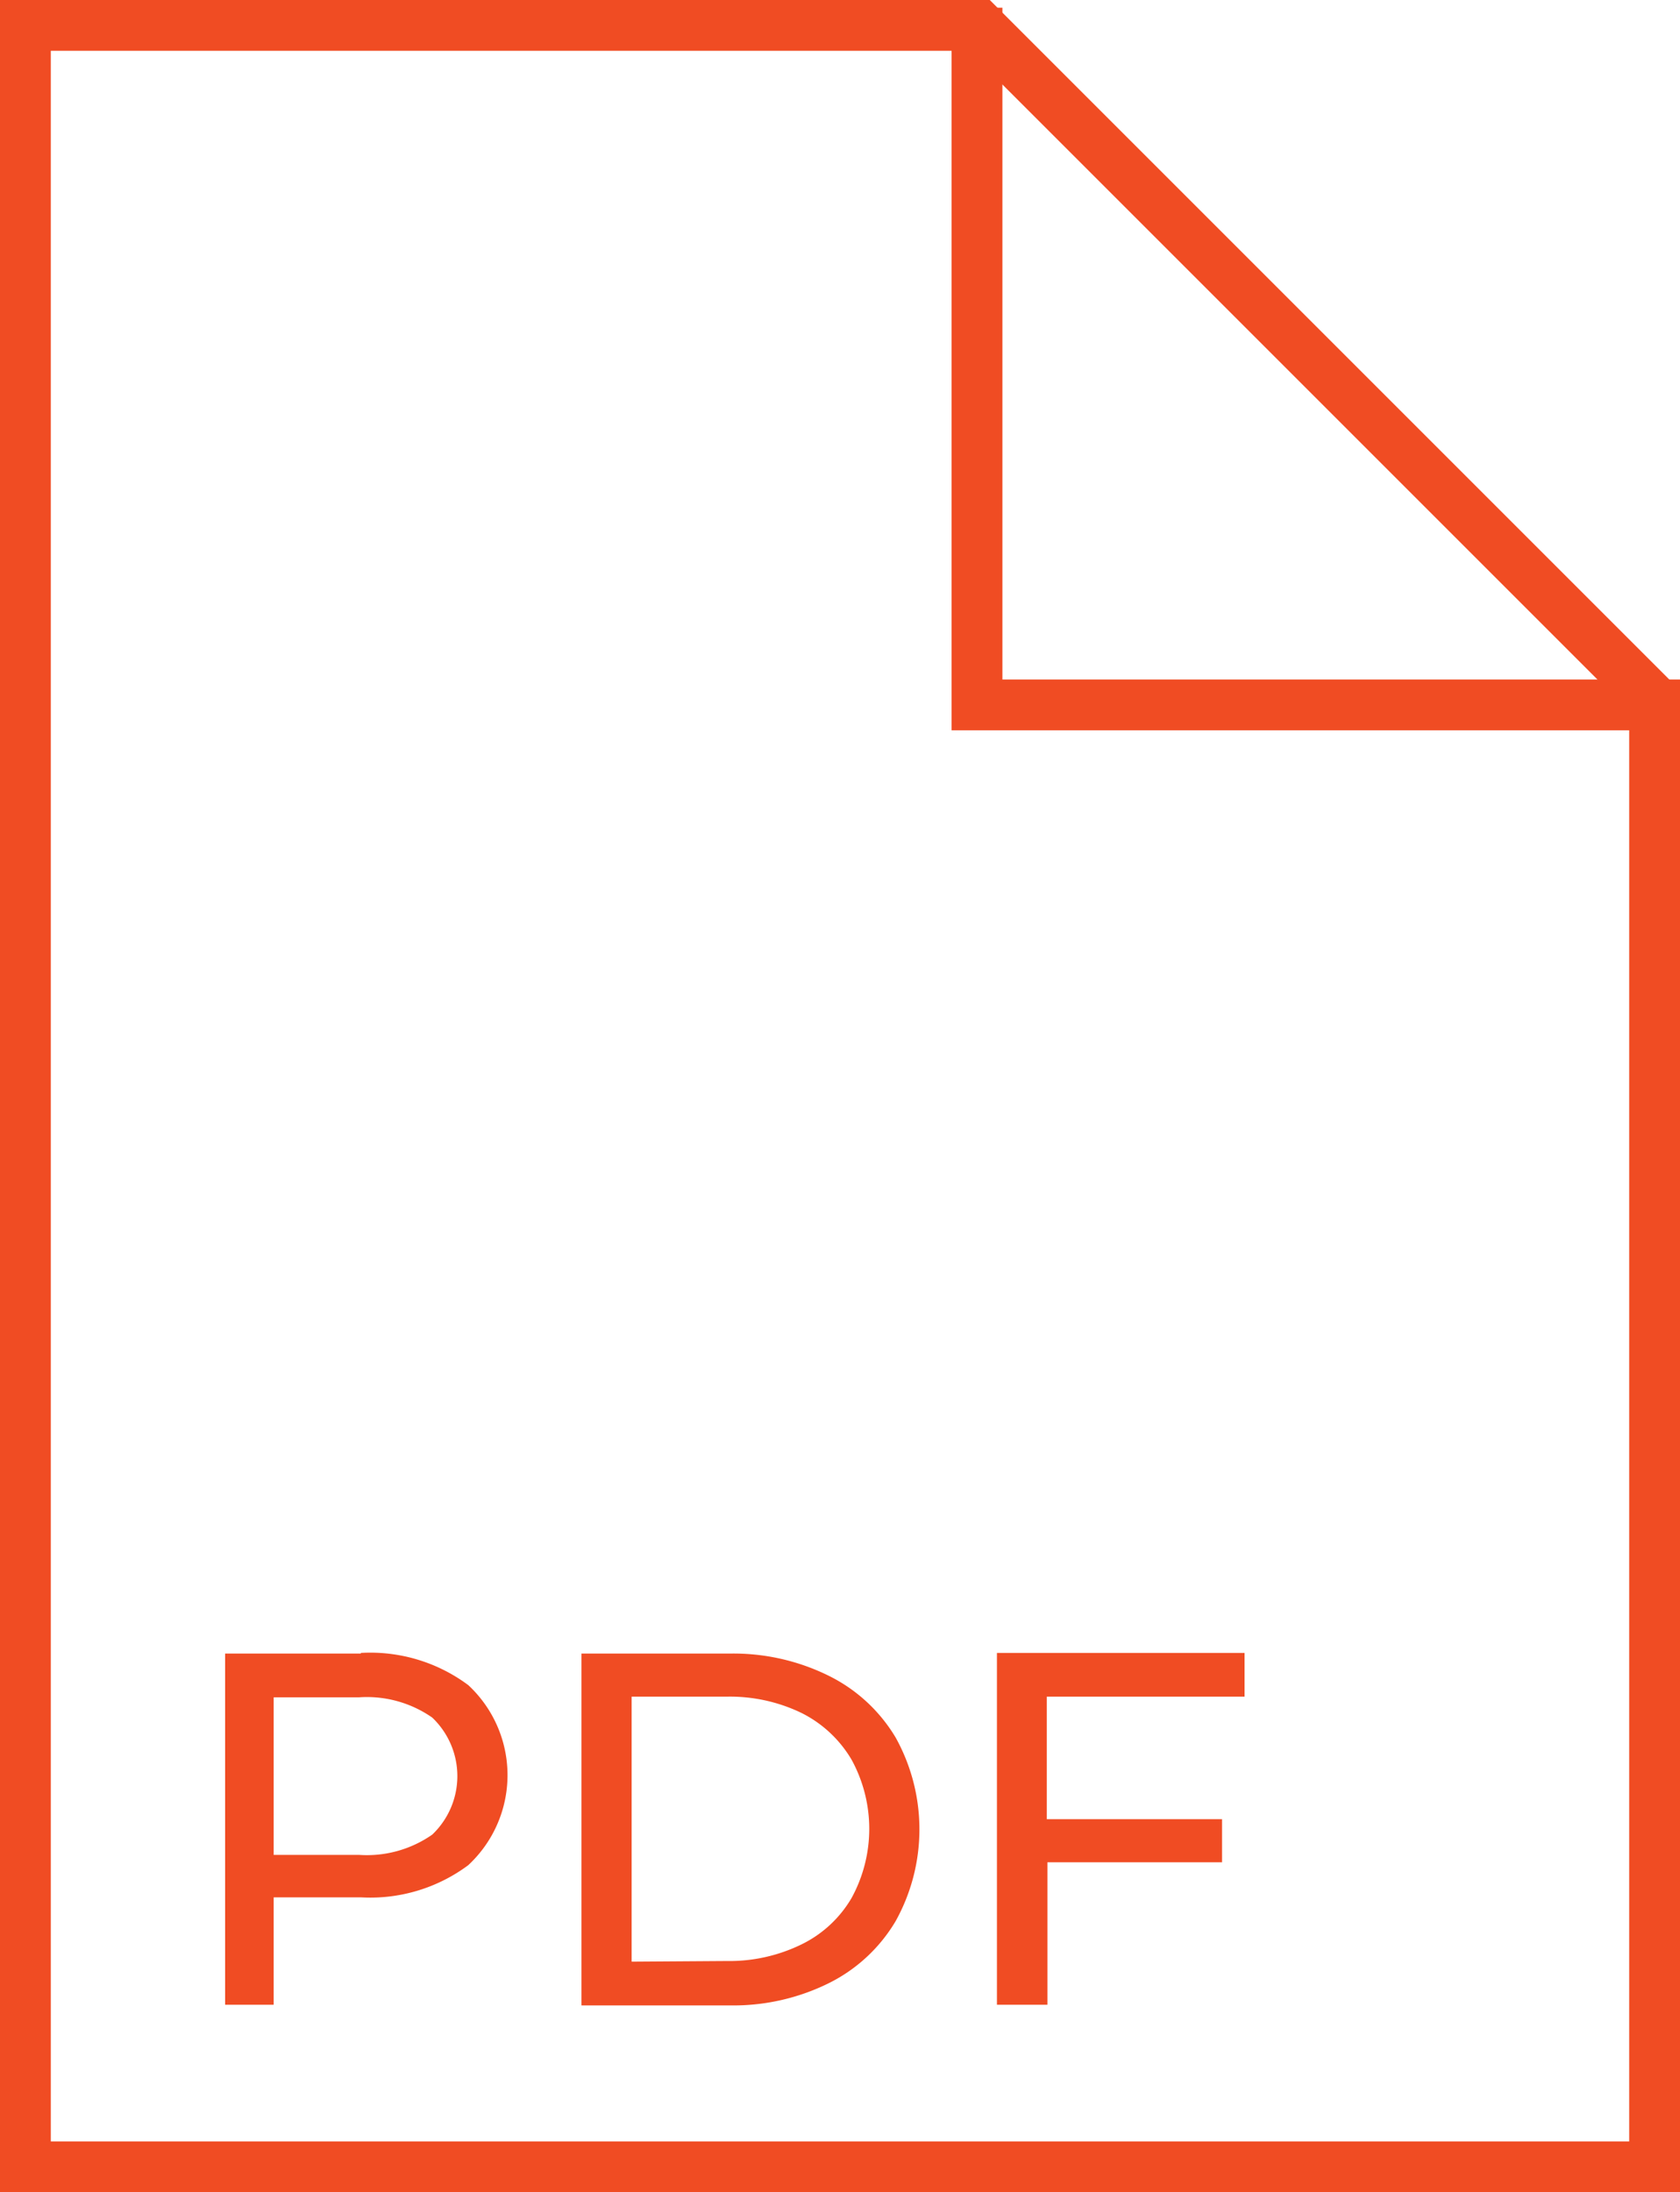 <?xml version="1.0" encoding="UTF-8"?> <svg xmlns="http://www.w3.org/2000/svg" viewBox="0 0 52.24 68.17"> <defs> <style>.cls-1{fill:none;stroke:#f04c23;stroke-width:1.58px;}.cls-2{fill:#f04c23;}</style> </defs> <title>stm-Asset 8@300x</title> <g id="Layer_2" data-name="Layer 2"> <g id="Layer_1-2" data-name="Layer 1"> <polygon class="cls-1" points="0.79 0.79 0.79 67.38 51.45 67.38 51.45 21.79 30.45 0.79 0.79 0.79"></polygon> <polyline class="cls-1" points="30.38 0.24 30.38 21.92 52.24 21.92"></polyline> <path class="cls-2" d="M38.7,52.76V51.4H31V62.34h1.57V57.91H38V56.57H32.55V52.76ZM19.64,61V52.76h2.95a5.11,5.11,0,0,1,2.34.51,3.75,3.75,0,0,1,1.55,1.45,4.48,4.48,0,0,1,0,4.3,3.66,3.66,0,0,1-1.55,1.44,5.11,5.11,0,0,1-2.34.52Zm-1.56,1.36h4.61a6.68,6.68,0,0,0,3.08-.69,5,5,0,0,0,2.08-1.93,5.88,5.88,0,0,0,0-5.71,5,5,0,0,0-2.08-1.92,6.68,6.68,0,0,0-3.08-.69H18.08Zm-6.91-4.68H8.51v-4.9h2.66a3.55,3.55,0,0,1,2.27.63,2.51,2.51,0,0,1,0,3.64,3.55,3.55,0,0,1-2.27.63m.05-6.26H7V62.34H8.51V59h2.71a5.1,5.1,0,0,0,3.34-1,3.82,3.82,0,0,0,0-5.6,5.1,5.1,0,0,0-3.34-1"></path> </g> </g> </svg> 